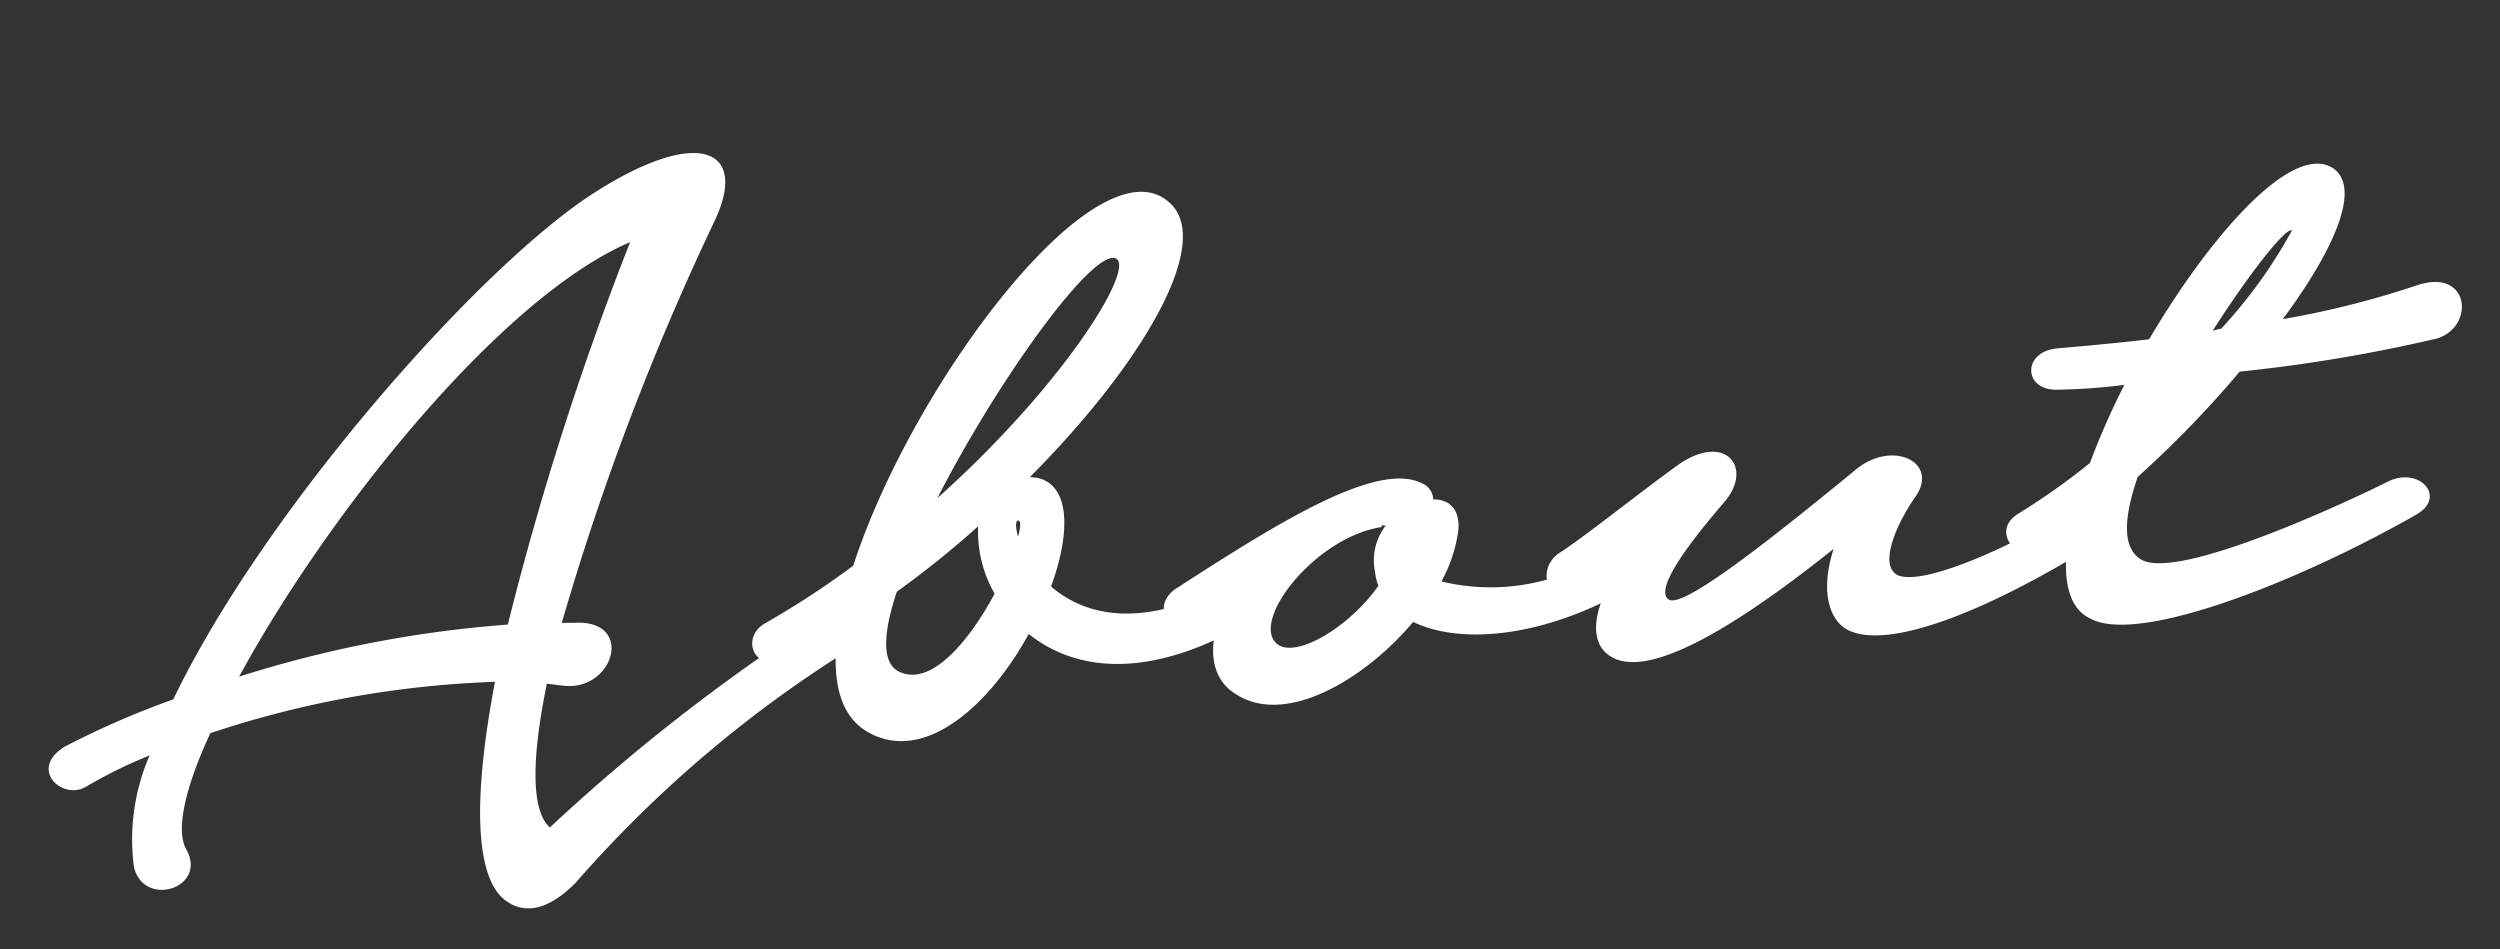 <svg xmlns="http://www.w3.org/2000/svg" width="66.328" height="25.18" viewBox="0 0 66.328 25.18">
  <rect x="0" y="0" width="66.328" height="25.18" fill="#333333" stroke="none"/>
  <path id="パス_32251" data-name="パス 32251" d="M14.728-3.108c-.14,0-.308-.028-.448-.028a70.535,70.535,0,0,1,4.984-10.3c1.064-1.848-.28-2.52-3.22-.952C12.824-12.656,6.636-6.748,3.836-2.016a23.043,23.043,0,0,0-3,1.008C-.168-.476.7.42,1.344.084A12.6,12.6,0,0,1,3.08-.588a5.585,5.585,0,0,0-.672,2.912c.168,1.12,1.9.728,1.428-.336-.252-.532.112-1.652.9-3.024a26.667,26.667,0,0,1,7.644-.7c-.924,3.276-.952,5.264-.168,5.852.252.2.84.5,1.848-.364A32.408,32.408,0,0,1,21.7-1.708c.868-.42.224-1.372-.644-.952a50.511,50.511,0,0,0-7.56,4.9c-.476-.5-.308-1.932.252-3.808l.392.084C15.456-1.176,16.212-2.968,14.728-3.108Zm2.24-9.94A81.677,81.677,0,0,0,12.852-3.22a31.107,31.107,0,0,0-7.224.756C8.316-6.524,13.384-11.872,16.968-13.048ZM19.656-2.66c-.728.336-.392,1.4.644.952A12.707,12.707,0,0,0,21.56-2.3c-.28,1.26-.168,2.268.588,2.772,1.428.952,3.276-.476,4.452-2.24,1.148,1.092,3.136,1.568,6.132.056.812-.364.2-1.288-.644-.952-2.548,1.092-4,.5-4.788-.308.644-1.372.756-2.66-.14-2.912-.056,0-.112-.028-.168-.028,3.22-2.716,5.348-5.712,4.368-6.888-1.708-2.044-7.252,4.116-9.24,8.82A22.9,22.9,0,0,1,19.656-2.66Zm3.5,1.624c-.532-.224-.42-1.064.056-2.156a25.256,25.256,0,0,0,2.3-1.54,3.312,3.312,0,0,0,.28,1.82C25.06-1.792,23.968-.644,23.156-1.036ZM29.792-11.48c.42.364-1.736,3.248-5.292,5.908C26.4-8.6,29.26-11.9,29.792-11.48ZM26.6-4.788c.056.028.028.2-.056.42C26.488-4.648,26.516-4.816,26.6-4.788ZM30.66-2.66c-.84.392-.364,1.456.644.952a3.662,3.662,0,0,0,.532-.336c-.532.9-.588,1.848.112,2.352C33.18,1.26,35.364.224,36.792-1.2c1.26.756,3.612.7,6.02-.5.9-.42.252-1.4-.644-.952a5.552,5.552,0,0,1-4.536.448,3.92,3.92,0,0,0,.56-1.288c.112-.588-.168-.868-.588-.9a.478.478,0,0,0-.252-.448C36.232-5.544,33.516-4.172,30.66-2.66Zm5.516-1.12a.087.087,0,0,1,.028-.056.1.1,0,0,0,.084.028A1.507,1.507,0,0,0,35.9-2.6a1.419,1.419,0,0,0,.056.364c-.84,1.008-2.324,1.736-2.8,1.316C32.452-1.568,34.384-3.668,36.176-3.78Zm4.592,1.12c-.672.448-.308,1.484.644.952A10.455,10.455,0,0,0,42.7-2.52c-1.176,1.232-1.288,2.184-.868,2.6.784.812,3-.084,6.244-2.24-.476,1.12-.28,1.988.308,2.24.952.448,3.248-.056,6.692-1.792.868-.42.56-1.512-.644-.952-1.26.7-4.032,1.736-4.732,1.344-.5-.336.168-1.456.672-2.044.7-.868-.532-1.568-1.568-.812C45.976-2.24,43.932-.952,43.6-1.2c-.448-.364,1.2-1.96,1.708-2.464.84-.84.168-1.82-1.12-1.092C43.148-4.144,41.44-3,40.768-2.66ZM54.46-6.944c-.952,0-1.008,1.036-.112,1.092a15.841,15.841,0,0,0,1.792.028,20.252,20.252,0,0,0-1.092,1.988A18.781,18.781,0,0,1,53.032-2.66c-.784.392-.14,1.372.644.952.224-.112.448-.252.672-.392C54.04-.952,54.1-.056,54.712.28c1.176.784,5.46-.448,8.82-1.988.9-.392.224-1.288-.644-.952-.84.336-5.8,2.184-6.72,1.484-.476-.364-.336-1.176.112-2.184a28.2,28.2,0,0,0,2.94-2.548,41.615,41.615,0,0,0,5.292-.42c1.036-.224,1.036-1.792-.392-1.456a24.148,24.148,0,0,1-3.64.588c1.54-1.736,2.408-3.332,1.652-3.892C61.124-11.816,58.8-9.632,56.9-6.972,55.972-6.944,55.132-6.944,54.46-6.944ZM60.928-9.52a13.023,13.023,0,0,1-2.1,2.436c-.084,0-.14.028-.224.028C59.724-8.512,60.788-9.632,60.928-9.52Z" transform="matrix(0.996, -0.087, 0.087, 0.996, 0.953, 20.896)" fill="#fff"/>
</svg>
